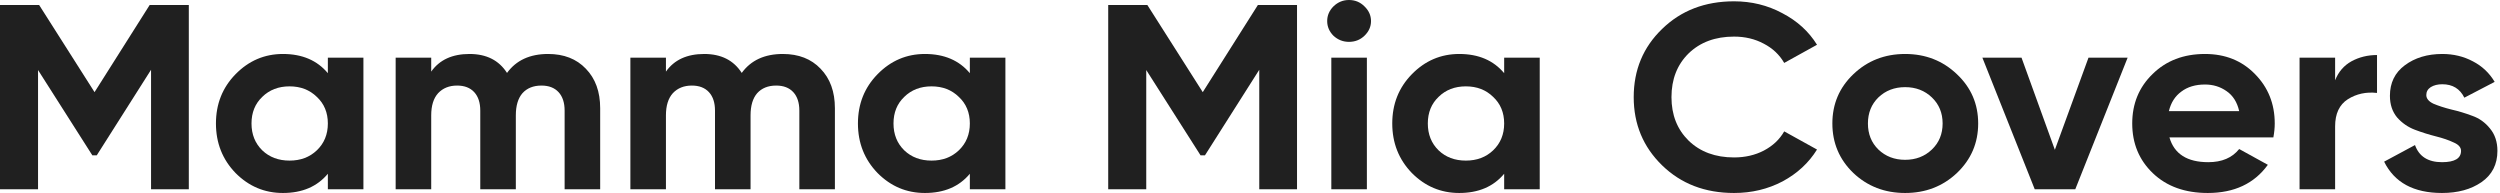 <svg width="855" height="66" viewBox="0 0 855 66" fill="none" xmlns="http://www.w3.org/2000/svg">
<path d="M64.574 1.711V64.739H51.659V23.861L33.088 53.124H31.58L13.009 23.951V64.739H0V1.711H13.386L32.334 31.514L51.188 1.711H64.574Z" fill="#202020"/>
<path d="M112.126 19.719H124.287V64.739H112.126V59.427C108.481 63.809 103.359 66 96.76 66C90.476 66 85.071 63.719 80.546 59.157C76.084 54.535 73.853 48.892 73.853 42.229C73.853 35.566 76.084 29.954 80.546 25.392C85.071 20.769 90.476 18.458 96.76 18.458C103.359 18.458 108.481 20.649 112.126 25.031V19.719ZM89.69 51.413C92.141 53.754 95.252 54.925 99.023 54.925C102.793 54.925 105.904 53.754 108.355 51.413C110.869 49.012 112.126 45.951 112.126 42.229C112.126 38.508 110.869 35.476 108.355 33.135C105.904 30.734 102.793 29.533 99.023 29.533C95.252 29.533 92.141 30.734 89.69 33.135C87.239 35.476 86.014 38.508 86.014 42.229C86.014 45.951 87.239 49.012 89.69 51.413Z" fill="#202020"/>
<path d="M187.445 18.458C192.849 18.458 197.154 20.139 200.359 23.501C203.627 26.862 205.261 31.364 205.261 37.007V64.739H193.101V37.817C193.101 35.116 192.409 33.015 191.027 31.514C189.644 30.014 187.696 29.263 185.182 29.263C182.417 29.263 180.249 30.134 178.678 31.875C177.169 33.615 176.415 36.136 176.415 39.438V64.739H164.254V37.817C164.254 35.116 163.563 33.015 162.181 31.514C160.798 30.014 158.85 29.263 156.336 29.263C153.634 29.263 151.465 30.134 149.831 31.875C148.26 33.615 147.475 36.136 147.475 39.438V64.739H135.314V19.719H147.475V24.491C150.303 20.469 154.67 18.458 160.578 18.458C166.36 18.458 170.633 20.619 173.399 24.941C176.541 20.619 181.223 18.458 187.445 18.458Z" fill="#202020"/>
<path d="M267.72 18.458C273.125 18.458 277.43 20.139 280.635 23.501C283.903 26.862 285.537 31.364 285.537 37.007V64.739H273.376V37.817C273.376 35.116 272.685 33.015 271.303 31.514C269.92 30.014 267.972 29.263 265.458 29.263C262.693 29.263 260.524 30.134 258.953 31.875C257.445 33.615 256.691 36.136 256.691 39.438V64.739H244.53V37.817C244.53 35.116 243.839 33.015 242.456 31.514C241.074 30.014 239.125 29.263 236.612 29.263C233.909 29.263 231.741 30.134 230.107 31.875C228.536 33.615 227.75 36.136 227.75 39.438V64.739H215.59V19.719H227.75V24.491C230.578 20.469 234.946 18.458 240.854 18.458C246.636 18.458 250.909 20.619 253.674 24.941C256.817 20.619 261.499 18.458 267.72 18.458Z" fill="#202020"/>
<path d="M331.688 19.719H343.848V64.739H331.688V59.427C328.043 63.809 322.921 66 316.322 66C310.037 66 304.632 63.719 300.108 59.157C295.646 54.535 293.414 48.892 293.414 42.229C293.414 35.566 295.646 29.954 300.108 25.392C304.632 20.769 310.037 18.458 316.322 18.458C322.921 18.458 328.043 20.649 331.688 25.031V19.719ZM309.252 51.413C311.703 53.754 314.813 54.925 318.584 54.925C322.355 54.925 325.466 53.754 327.917 51.413C330.431 49.012 331.688 45.951 331.688 42.229C331.688 38.508 330.431 35.476 327.917 33.135C325.466 30.734 322.355 29.533 318.584 29.533C314.813 29.533 311.703 30.734 309.252 33.135C306.801 35.476 305.575 38.508 305.575 42.229C305.575 45.951 306.801 49.012 309.252 51.413Z" fill="#202020"/>
<path d="M443.582 1.711V64.739H430.668V23.861L412.097 53.124H410.588L392.017 23.951V64.739H379.008V1.711H392.394L411.342 31.514L430.196 1.711H443.582Z" fill="#202020"/>
<path d="M461.345 14.316C459.334 14.316 457.575 13.626 456.066 12.246C454.621 10.805 453.898 9.124 453.898 7.203C453.898 5.282 454.621 3.602 456.066 2.161C457.575 0.72 459.334 0 461.345 0C463.419 0 465.179 0.72 466.624 2.161C468.133 3.602 468.887 5.282 468.887 7.203C468.887 9.124 468.133 10.805 466.624 12.246C465.179 13.626 463.419 14.316 461.345 14.316ZM455.312 64.739V19.719H467.473V64.739H455.312Z" fill="#202020"/>
<path d="M514.425 19.719H526.586V64.739H514.425V59.427C510.78 63.809 505.658 66 499.06 66C492.775 66 487.37 63.719 482.845 59.157C478.383 54.535 476.152 48.892 476.152 42.229C476.152 35.566 478.383 29.954 482.845 25.392C487.37 20.769 492.775 18.458 499.06 18.458C505.658 18.458 510.78 20.649 514.425 25.031V19.719ZM491.989 51.413C494.44 53.754 497.551 54.925 501.322 54.925C505.093 54.925 508.204 53.754 510.655 51.413C513.168 49.012 514.425 45.951 514.425 42.229C514.425 38.508 513.168 35.476 510.655 33.135C508.204 30.734 505.093 29.533 501.322 29.533C497.551 29.533 494.44 30.734 491.989 33.135C489.538 35.476 488.313 38.508 488.313 42.229C488.313 45.951 489.538 49.012 491.989 51.413Z" fill="#202020"/>
<path d="M593.043 66C583.114 66 574.912 62.849 568.439 56.546C561.966 50.243 558.729 42.469 558.729 33.225C558.729 23.921 561.966 16.147 568.439 9.905C574.912 3.602 583.114 0.45 593.043 0.45C599.014 0.45 604.513 1.801 609.54 4.502C614.631 7.143 618.59 10.745 621.418 15.307L610.2 21.52C608.566 18.698 606.241 16.508 603.224 14.947C600.208 13.326 596.814 12.516 593.043 12.516C586.633 12.516 581.448 14.437 577.489 18.278C573.592 22.12 571.644 27.102 571.644 33.225C571.644 39.288 573.592 44.24 577.489 48.082C581.448 51.924 586.633 53.844 593.043 53.844C596.814 53.844 600.208 53.064 603.224 51.503C606.304 49.883 608.629 47.692 610.2 44.93L621.418 51.143C618.59 55.705 614.662 59.337 609.635 62.038C604.607 64.679 599.076 66 593.043 66Z" fill="#202020"/>
<path d="M669.279 59.157C664.44 63.719 658.532 66 651.556 66C644.58 66 638.673 63.719 633.834 59.157C629.057 54.535 626.669 48.892 626.669 42.229C626.669 35.566 629.057 29.954 633.834 25.392C638.673 20.769 644.58 18.458 651.556 18.458C658.532 18.458 664.44 20.769 669.279 25.392C674.118 29.954 676.537 35.566 676.537 42.229C676.537 48.892 674.118 54.535 669.279 59.157ZM642.412 51.143C644.863 53.484 647.911 54.655 651.556 54.655C655.201 54.655 658.249 53.484 660.7 51.143C663.151 48.802 664.377 45.831 664.377 42.229C664.377 38.628 663.151 35.656 660.7 33.315C658.249 30.974 655.201 29.803 651.556 29.803C647.911 29.803 644.863 30.974 642.412 33.315C640.024 35.656 638.83 38.628 638.83 42.229C638.83 45.831 640.024 48.802 642.412 51.143Z" fill="#202020"/>
<path d="M714.265 19.719H727.652L709.741 64.739H695.883L677.972 19.719H691.358L702.765 51.233L714.265 19.719Z" fill="#202020"/>
<path d="M741.95 47.001C743.584 52.644 748.014 55.465 755.242 55.465C759.892 55.465 763.412 53.965 765.8 50.963L775.604 56.366C770.953 62.788 764.103 66 755.053 66C747.26 66 741.007 63.749 736.294 59.247C731.58 54.745 729.223 49.072 729.223 42.229C729.223 35.446 731.549 29.803 736.199 25.302C740.85 20.739 746.82 18.458 754.11 18.458C761.023 18.458 766.711 20.739 771.173 25.302C775.698 29.864 777.96 35.506 777.96 42.229C777.96 43.73 777.803 45.321 777.489 47.001H741.95ZM741.761 37.997H765.8C765.108 34.936 763.663 32.655 761.463 31.154C759.327 29.654 756.876 28.903 754.11 28.903C750.842 28.903 748.14 29.713 746.003 31.334C743.866 32.895 742.452 35.116 741.761 37.997Z" fill="#202020"/>
<path d="M798.61 27.462C799.742 24.581 801.596 22.42 804.172 20.98C806.812 19.539 809.734 18.819 812.939 18.819V31.784C809.231 31.364 805.9 32.085 802.947 33.945C800.056 35.806 798.61 38.898 798.61 43.22V64.739H786.45V19.719H798.61V27.462Z" fill="#202020"/>
<path d="M829.796 32.505C829.796 33.705 830.613 34.696 832.247 35.476C833.944 36.196 835.987 36.857 838.375 37.457C840.763 37.997 843.151 38.718 845.539 39.618C847.927 40.458 849.938 41.899 851.572 43.94C853.269 45.981 854.118 48.532 854.118 51.593C854.118 56.215 852.295 59.787 848.65 62.308C845.068 64.769 840.574 66 835.17 66C825.491 66 818.893 62.428 815.373 55.285L825.931 49.612C827.314 53.514 830.393 55.465 835.17 55.465C839.506 55.465 841.674 54.175 841.674 51.593C841.674 50.393 840.826 49.432 839.129 48.712C837.495 47.932 835.484 47.242 833.096 46.641C830.708 46.041 828.319 45.291 825.931 44.39C823.543 43.49 821.501 42.079 819.804 40.158C818.17 38.177 817.353 35.716 817.353 32.775C817.353 28.333 819.05 24.851 822.443 22.33C825.9 19.749 830.173 18.458 835.264 18.458C839.097 18.458 842.586 19.299 845.728 20.98C848.87 22.6 851.352 24.941 853.175 28.003L842.805 33.405C841.297 30.344 838.783 28.813 835.264 28.813C833.693 28.813 832.373 29.143 831.305 29.803C830.299 30.464 829.796 31.364 829.796 32.505Z" fill="#202020"/>
</svg>
